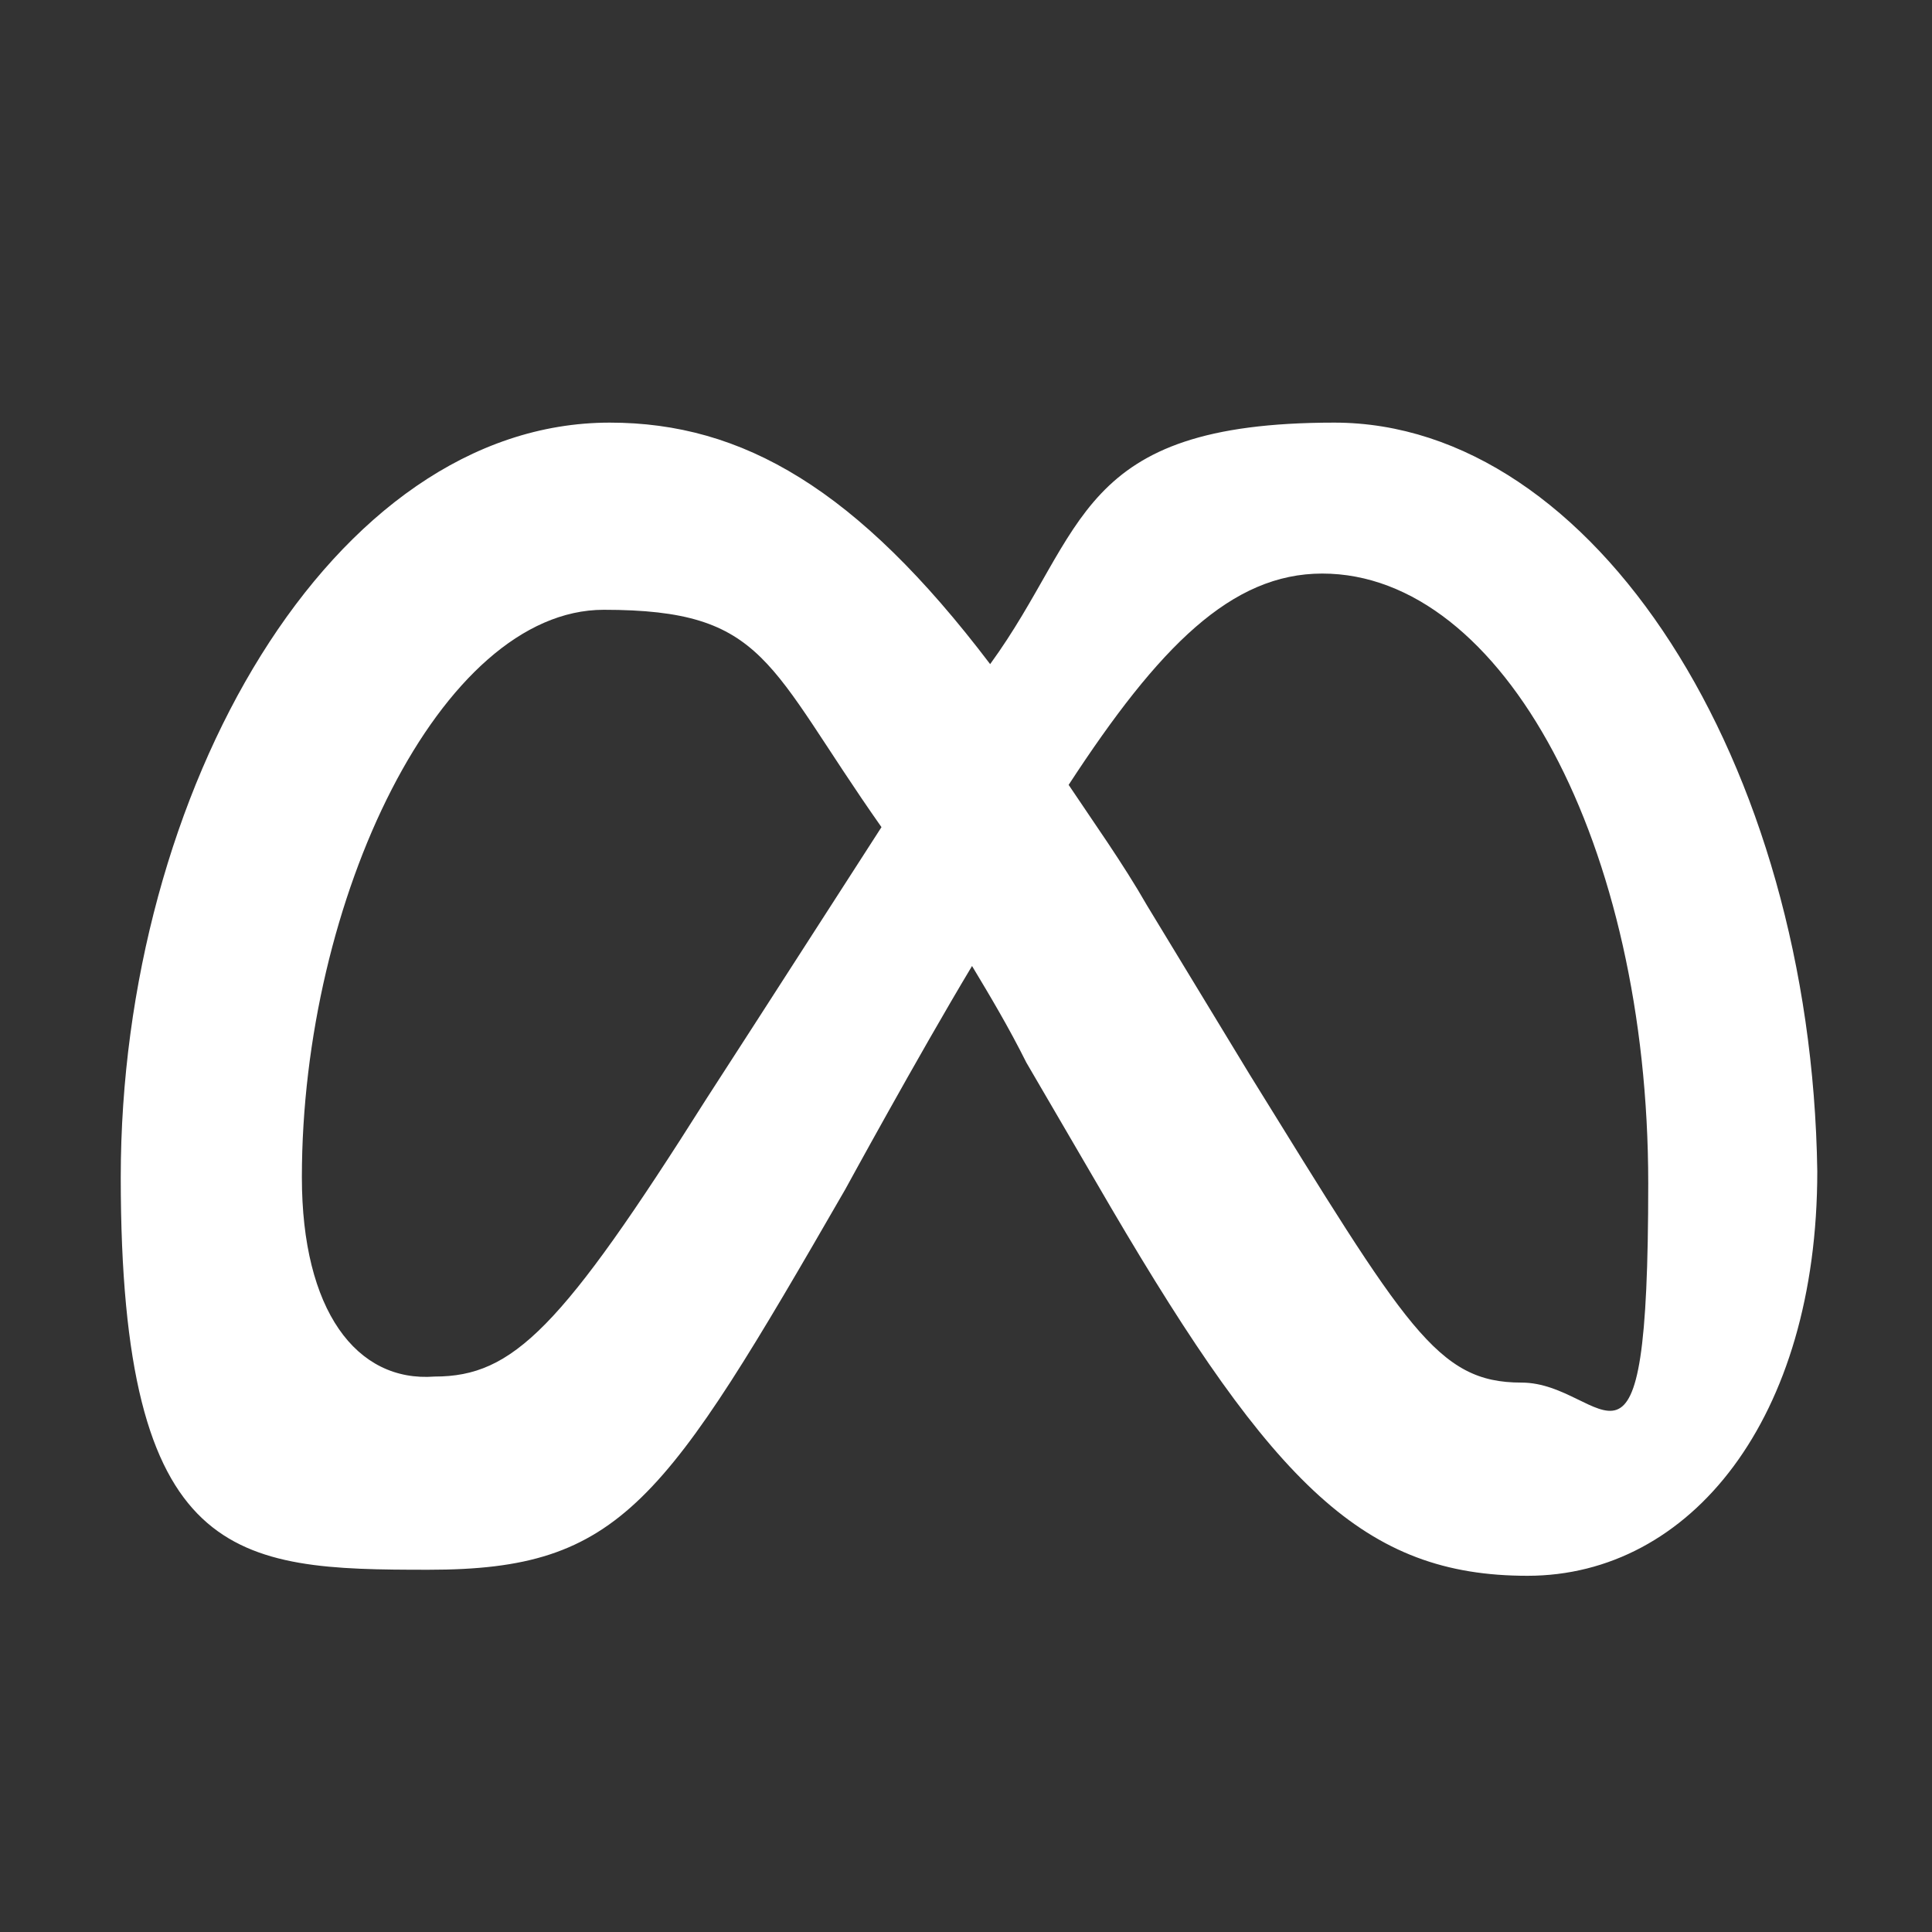 <?xml version="1.0" encoding="UTF-8"?>
<svg id="Camada_1" xmlns="http://www.w3.org/2000/svg" version="1.1" xmlns:xlink="http://www.w3.org/1999/xlink" viewBox="0 0 800 800">
  <rect x="0" y="0" width="800" height="800" fill="#333333" stroke="none"/>
  <!-- Generator: Adobe Illustrator 29.2.1, SVG Export Plug-In . SVG Version: 2.1.0 Build 116)  -->
  <defs>
    <style>
      .st0 {
        fill: #fff;
      }
    </style>
  </defs>
  <path class="st0" d="M125,487.5c0-115,57.5-235,125-235s67.5,22.5,115,90c-45,70-72.5,112.5-72.5,112.5-60,95-80,115-112.5,115-32.5,2.5-55-27.5-55-82.5M517.5,445l-42.5-70c-10-17.5-22.5-35-32.5-50,37.5-57.5,67.5-87.5,105-87.5,75,0,135,112.5,135,252.5s-17.5,82.5-52.5,82.5-47.5-22.5-112.5-127.5M410,275c-55-72.5-102.5-100-157.5-100-115,0-202.5,152.5-202.5,312.5s47.5,162.5,127.5,162.5,97.5-27.5,172.5-157.5c0,0,30-55,52.5-92.5,7.5,12.5,15,25,22.5,40l35,60c67.5,115,105,152.5,172.5,152.5s120-65,120-167.5c-2.5-170-92.5-310-200-310s-102.5,45-142.5,100"/>
</svg>